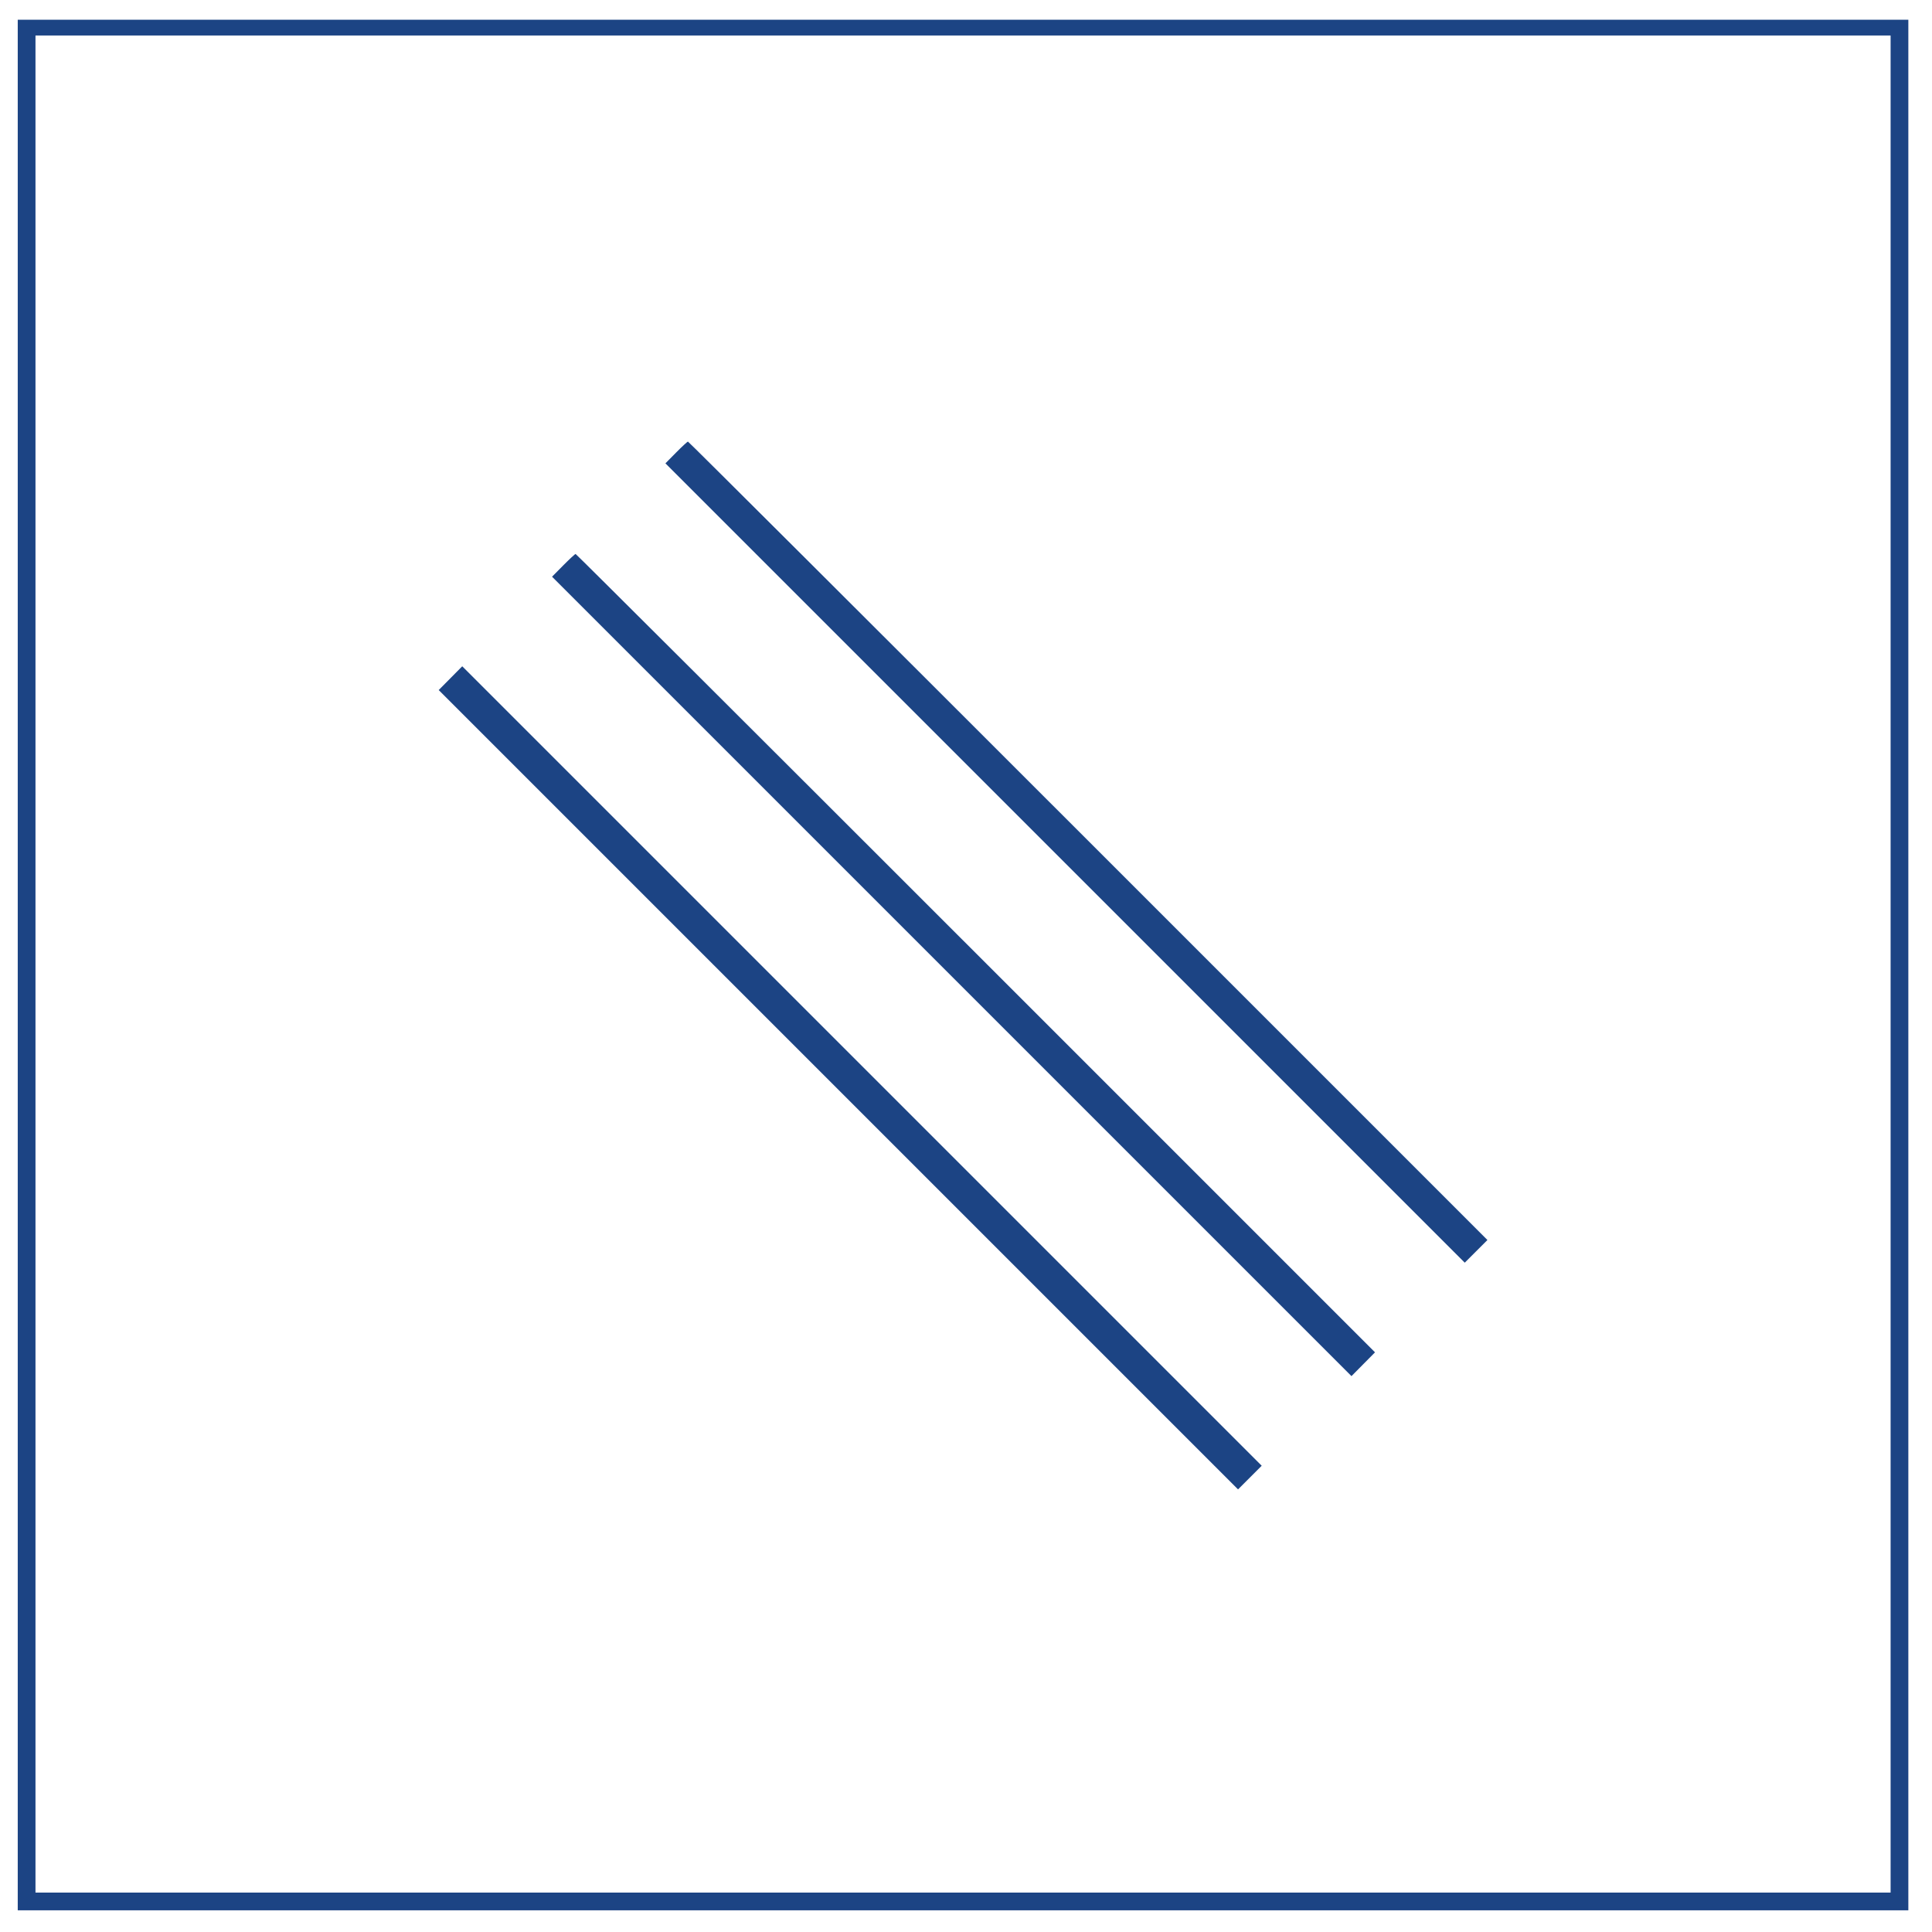 <svg xmlns="http://www.w3.org/2000/svg" width="980" height="980" viewBox="0 0 980 980" version="1.1"><path d="M 9 489.500 L 9 969 488.500 969 L 968 969 968 489.500 L 968 10 488.500 10 L 9 10 9 489.500 M 18 489 L 18 960 488.500 960 L 959 960 959 489 L 959 18 488.500 18 L 18 18 18 489 M 342.983 229.517 L 337.535 235.034 540.262 437.761 L 742.989 640.489 748.739 634.739 L 754.488 628.990 551.995 426.495 C 440.624 315.123, 349.261 224, 348.967 224 C 348.672 224, 345.980 226.483, 342.983 229.517 M 285.733 286.765 L 280.028 292.530 482.780 495.280 L 685.532 698.031 691.500 692 L 697.468 685.969 494.985 483.485 C 383.619 372.118, 292.262 281, 291.970 281 C 291.677 281, 288.870 283.594, 285.733 286.765 M 228.500 344 L 222.532 350.031 425.261 552.760 L 627.990 755.490 633.991 749.489 L 639.991 743.489 437.229 540.729 L 234.468 337.969 228.500 344" stroke="none" fill="#1c4484" fill-rule="evenodd"/></svg>